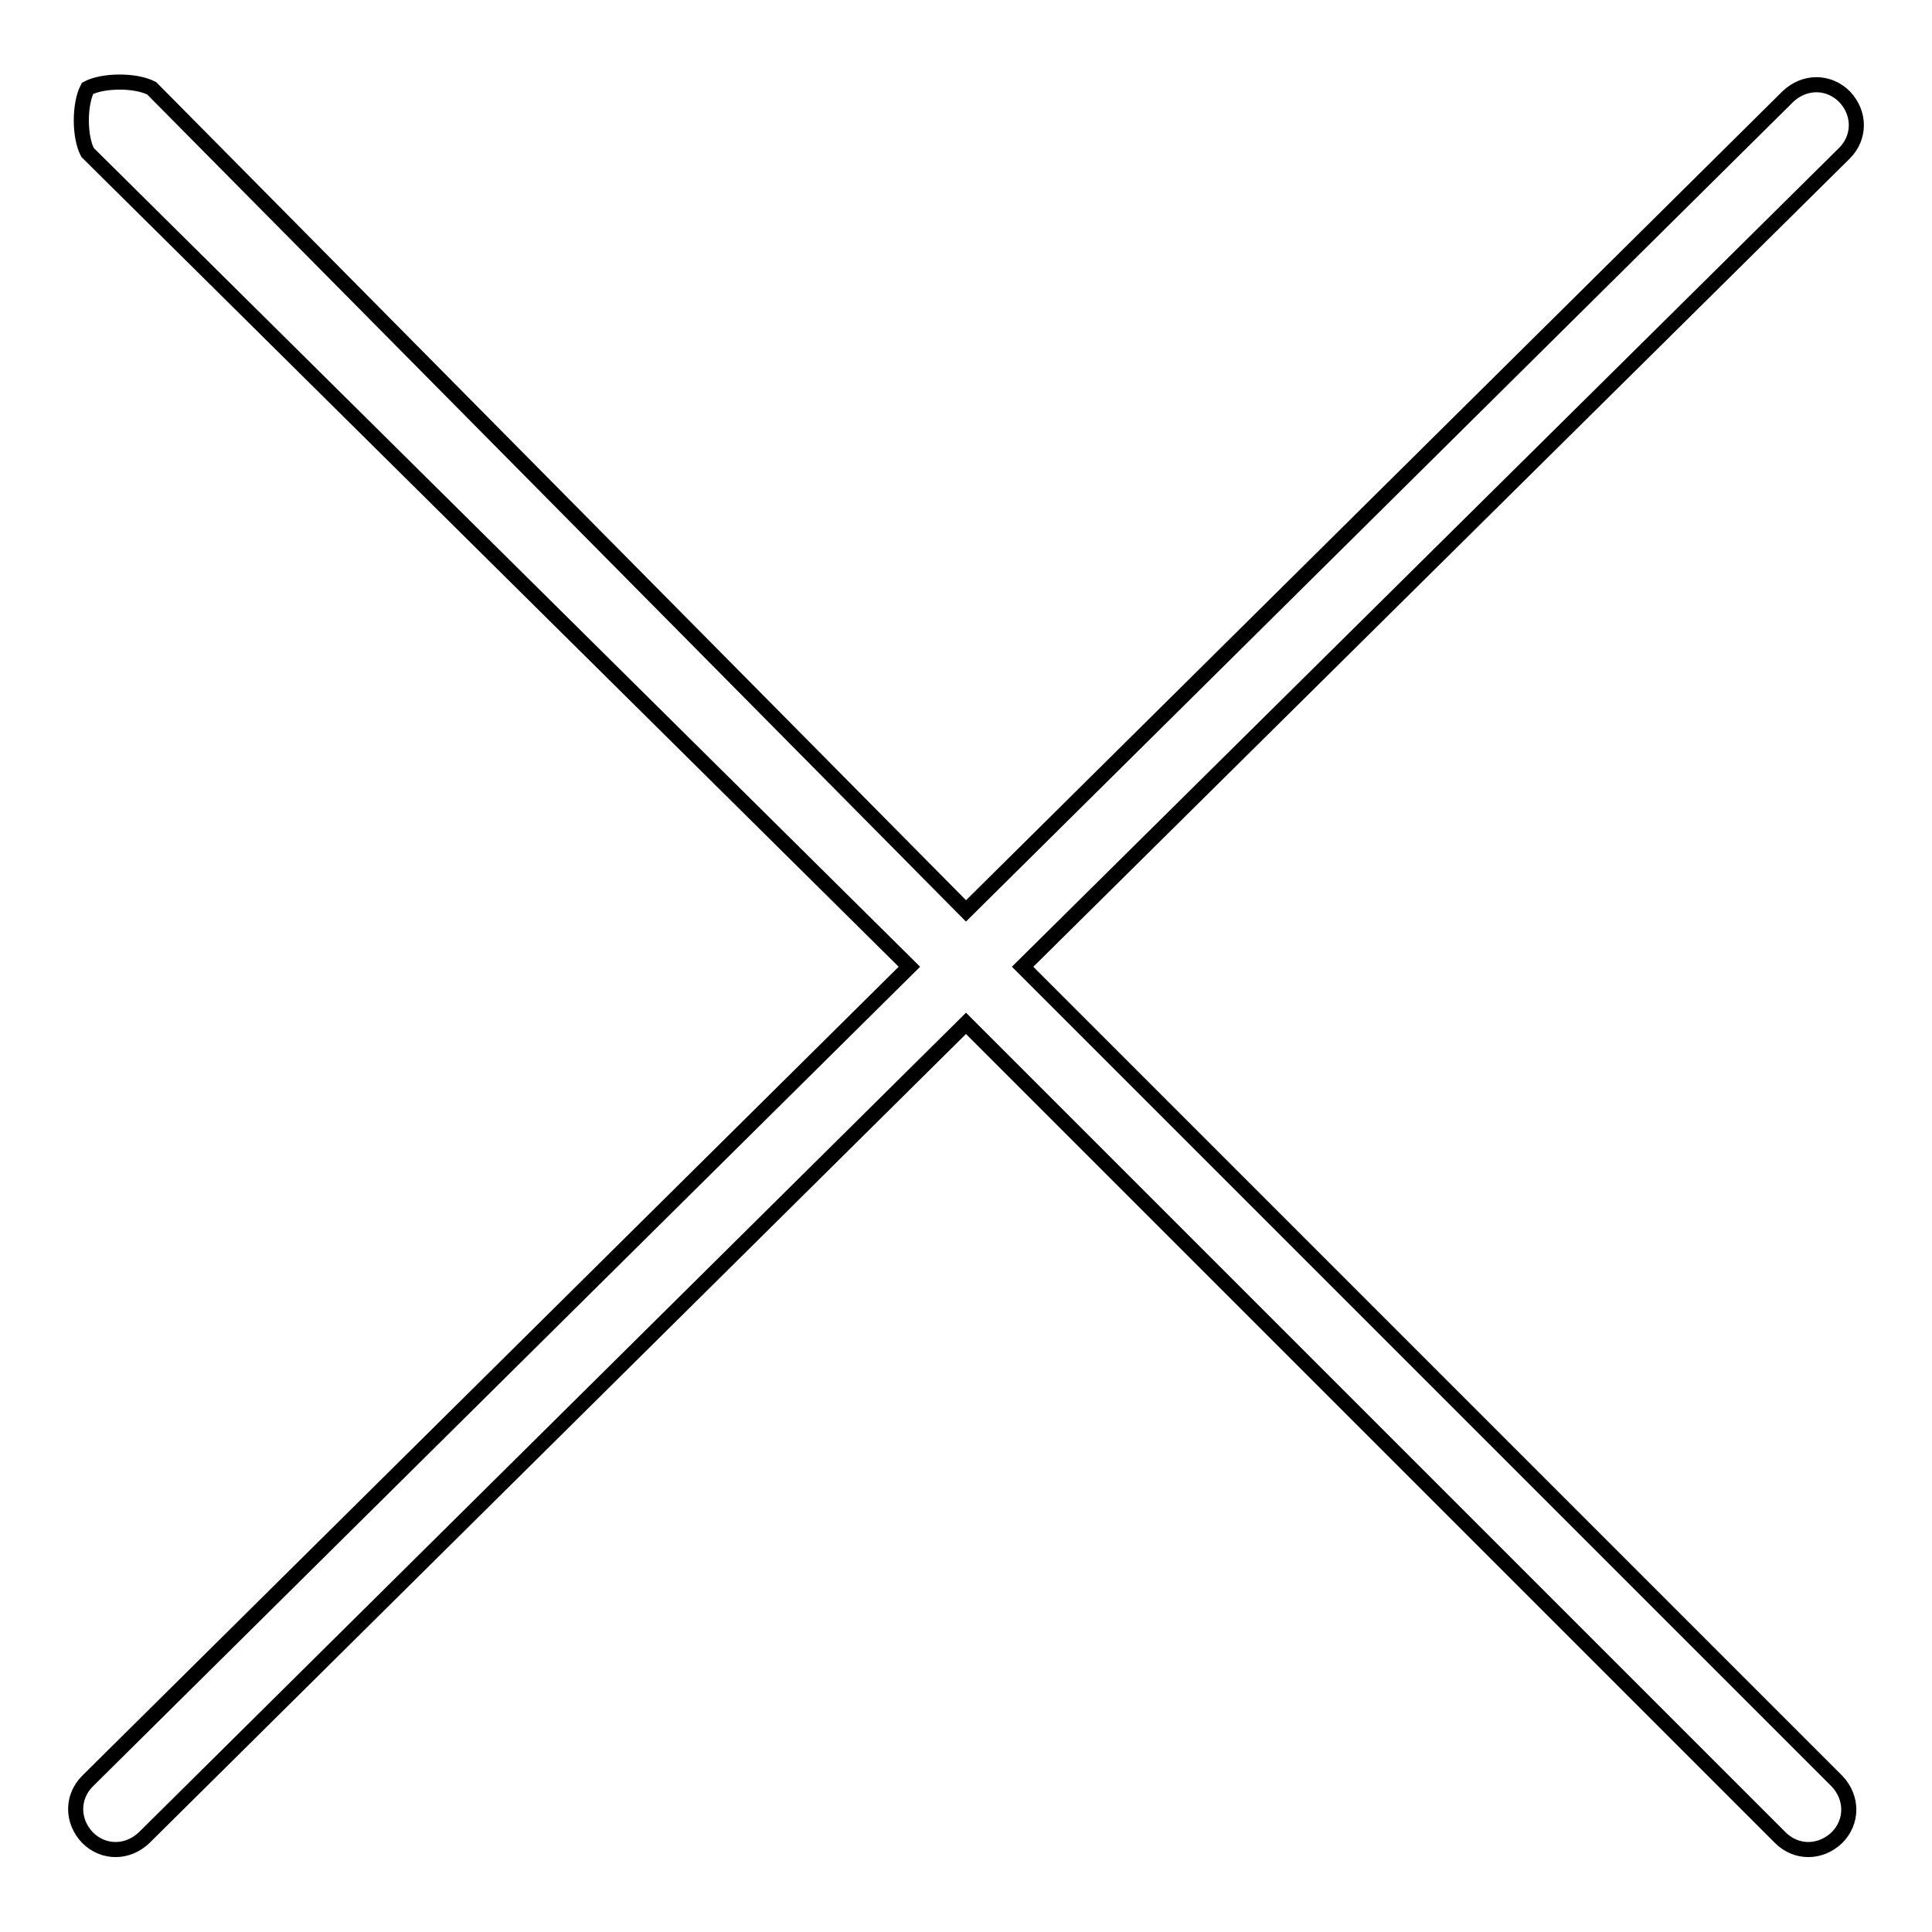 <?xml version="1.0" encoding="utf-8"?>
<!-- Svg Vector Icons : http://www.onlinewebfonts.com/icon -->
<!DOCTYPE svg PUBLIC "-//W3C//DTD SVG 1.1//EN" "http://www.w3.org/Graphics/SVG/1.1/DTD/svg11.dtd">
<svg version="1.1" xmlns="http://www.w3.org/2000/svg" xmlns:xlink="http://www.w3.org/1999/xlink" x="0px" y="0px" viewBox="0 0 256 256" enable-background="new 0 0 256 256" xml:space="preserve">
<g> <path stroke-width="2" fill-opacity="0" stroke="#000000"  d="M135.5,128.1L244.4,20.3c2.1-2.1,2.1-5.3,0-7.5c-2.1-2.1-5.3-2.1-7.5,0L128,120.7L20.1,11.7 c-2.1-1.1-6.4-1.1-8.5,0c-1.1,2.1-1.1,6.4,0,8.5l108.9,107.9L11.6,236c-2.1,2.1-2.1,5.3,0,7.5c2.1,2.1,5.3,2.1,7.5,0L128,135.6 l107.9,107.9c2.1,2.1,5.3,2.1,7.5,0c2.1-2.1,2.1-5.3,0-7.5L135.5,128.1z"/></g>
</svg>
